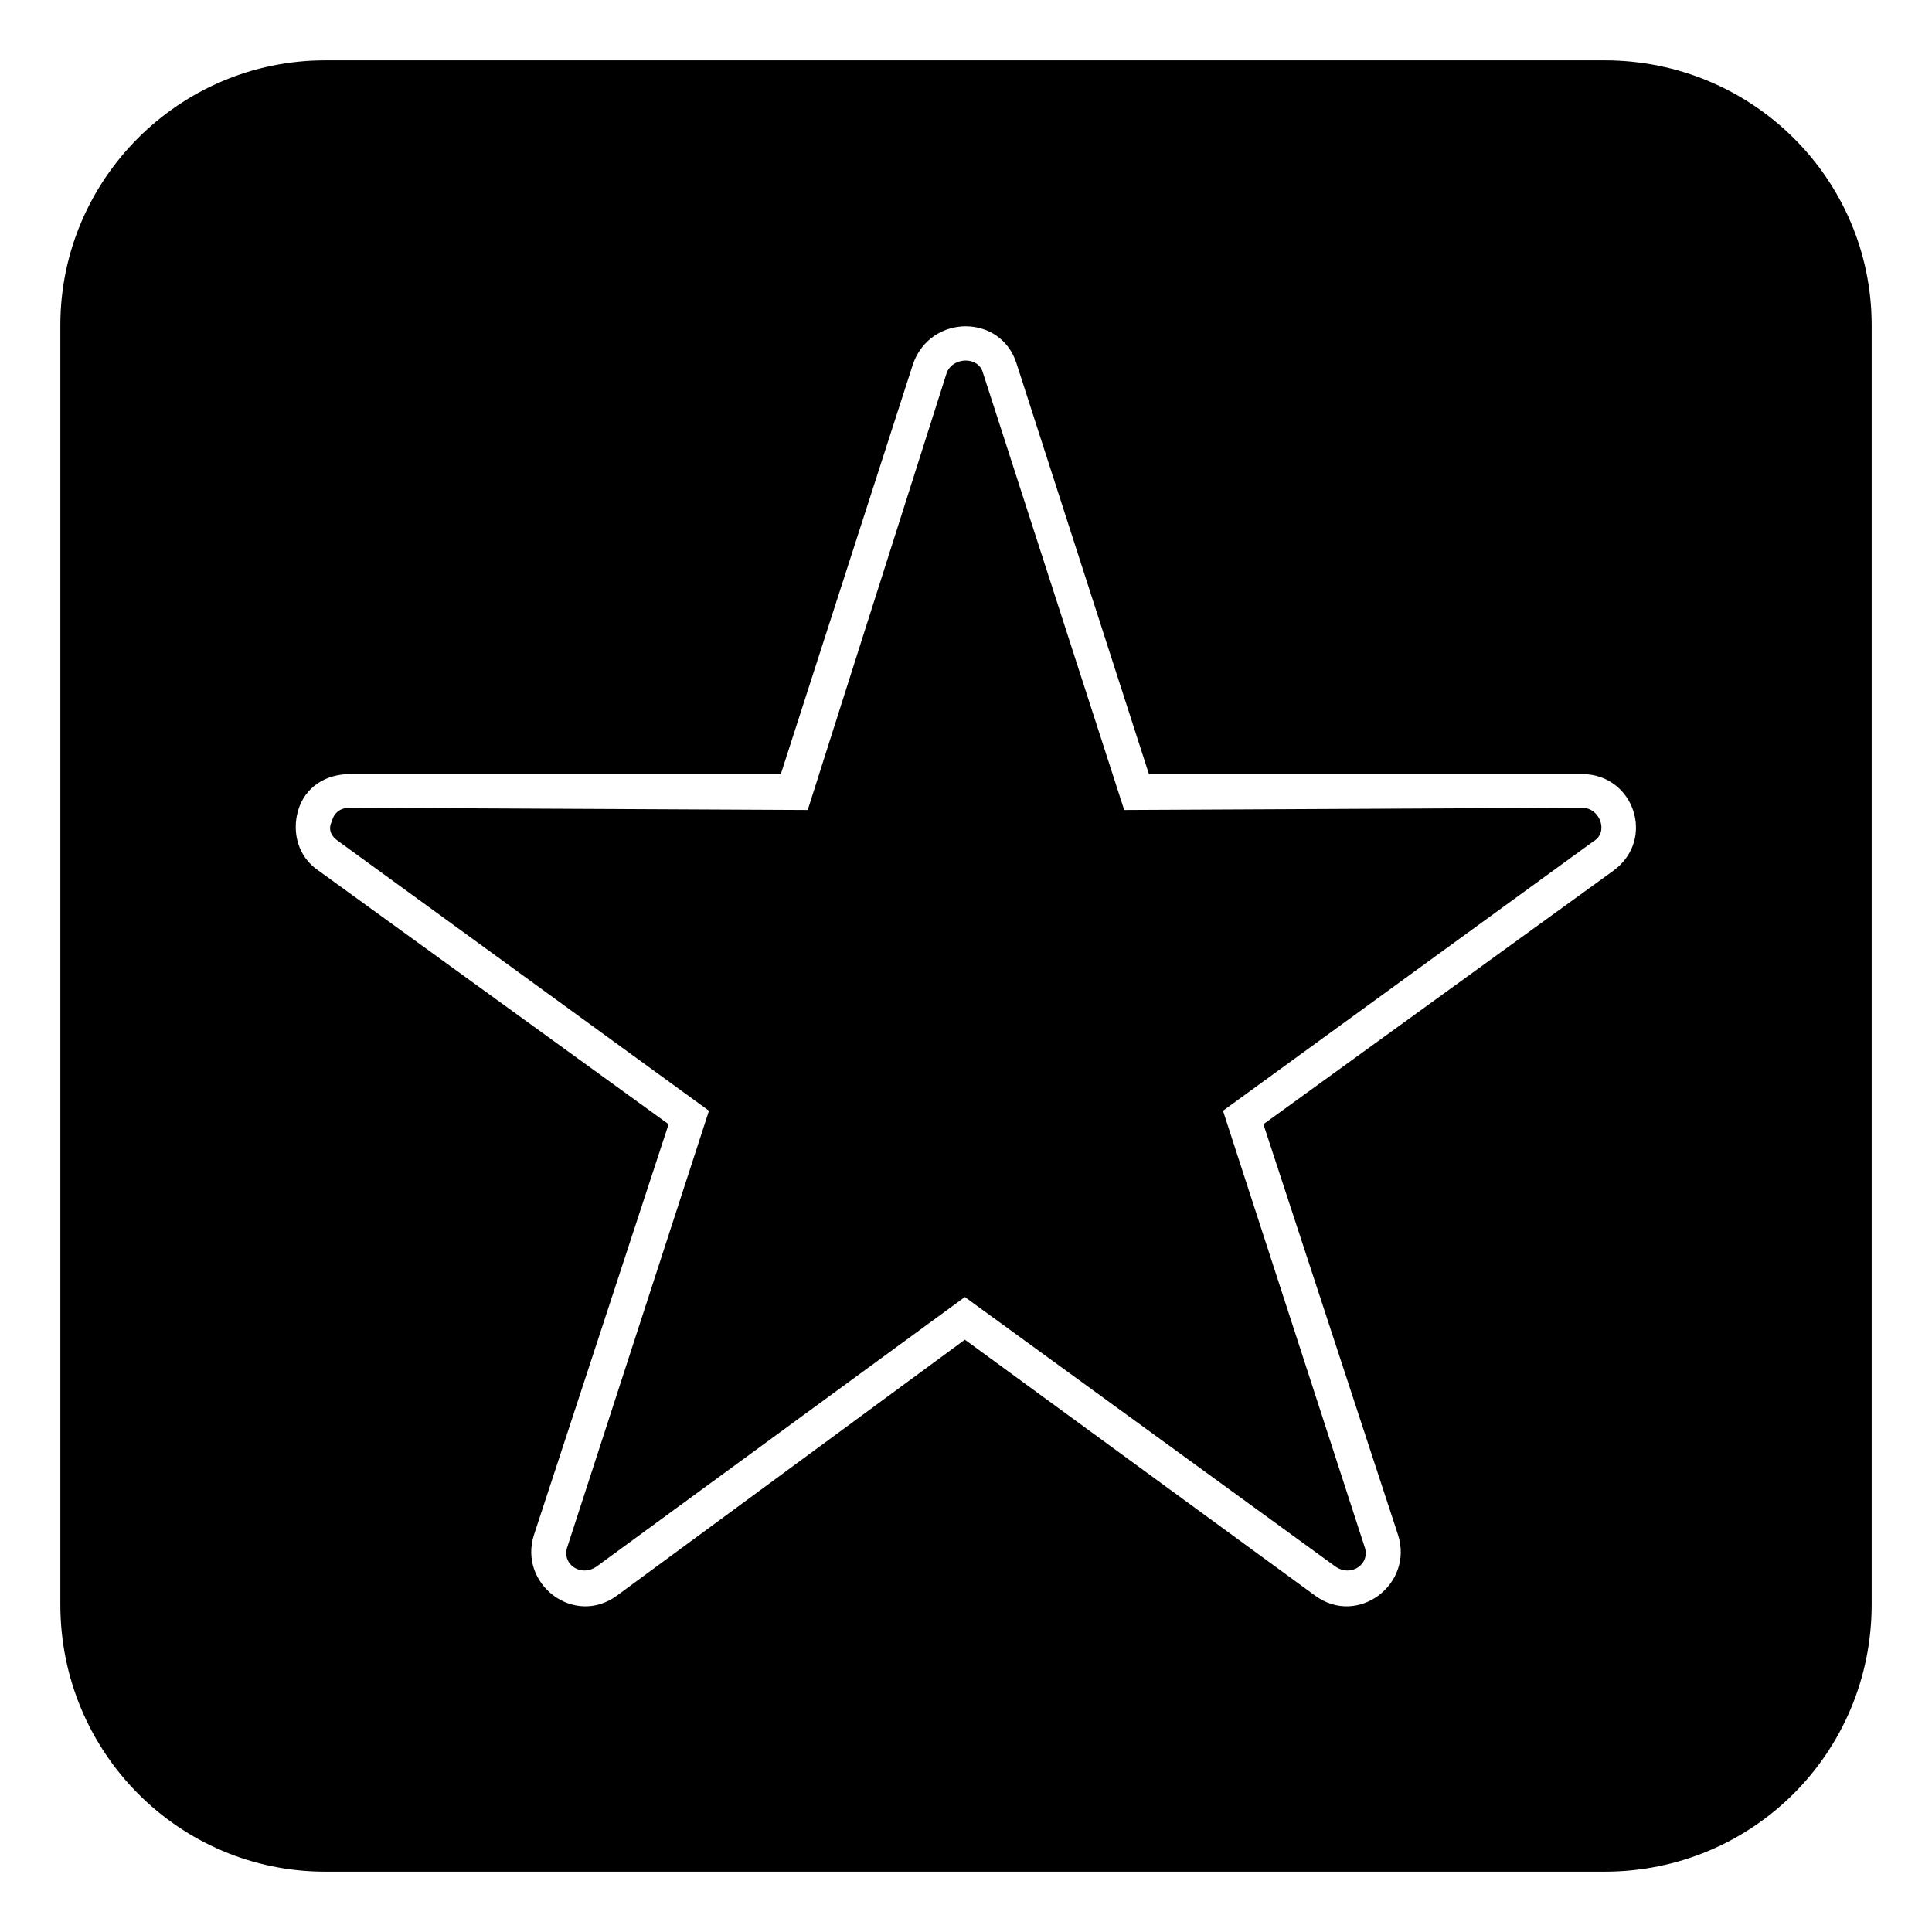 <?xml version="1.0" encoding="UTF-8"?>
<!-- The Best Svg Icon site in the world: iconSvg.co, Visit us! https://iconsvg.co -->
<svg fill="#000000" width="800px" height="800px" version="1.1" viewBox="144 144 512 512" xmlns="http://www.w3.org/2000/svg">
 <path d="m230.18 640.01h339.05c39.258 0 70.781-31.523 70.781-70.781v-339.05c0-38.664-31.523-70.188-70.781-70.188h-339.05c-38.664 0-70.188 31.523-70.188 70.188v339.05c0 39.258 31.523 70.781 70.188 70.781zm218.3-290.87h114.8c13.68 0 19.629 17.25 8.328 25.578l-92.793 67.215 35.688 108.85c4.164 13.086-10.707 24.387-22.008 16.059l-92.793-67.809-92.195 67.809c-11.301 8.328-26.172-2.973-22.008-16.059l35.688-108.85-92.793-67.215c-5.352-3.57-7.137-10.113-5.352-16.059 1.785-5.949 7.137-9.516 13.68-9.516h114.2l35.094-108.85c4.758-13.086 23.199-13.086 27.363 0l35.094 108.85zm-6.543 9.516 121.34-0.594c4.758 0 7.137 6.543 2.973 8.922l-98.145 71.379 37.473 115.39c1.785 4.758-3.57 8.328-7.734 5.352l-98.145-71.379-97.551 71.379c-4.164 2.973-9.516-0.594-7.734-5.352l37.473-115.39-98.145-71.379c-1.785-1.191-2.973-2.973-1.785-5.352 0.594-2.379 2.379-3.57 4.758-3.57l121.34 0.594 36.879-115.99c1.785-4.164 8.328-4.164 9.516 0l37.473 115.99z" fill-rule="evenodd"/>
</svg>